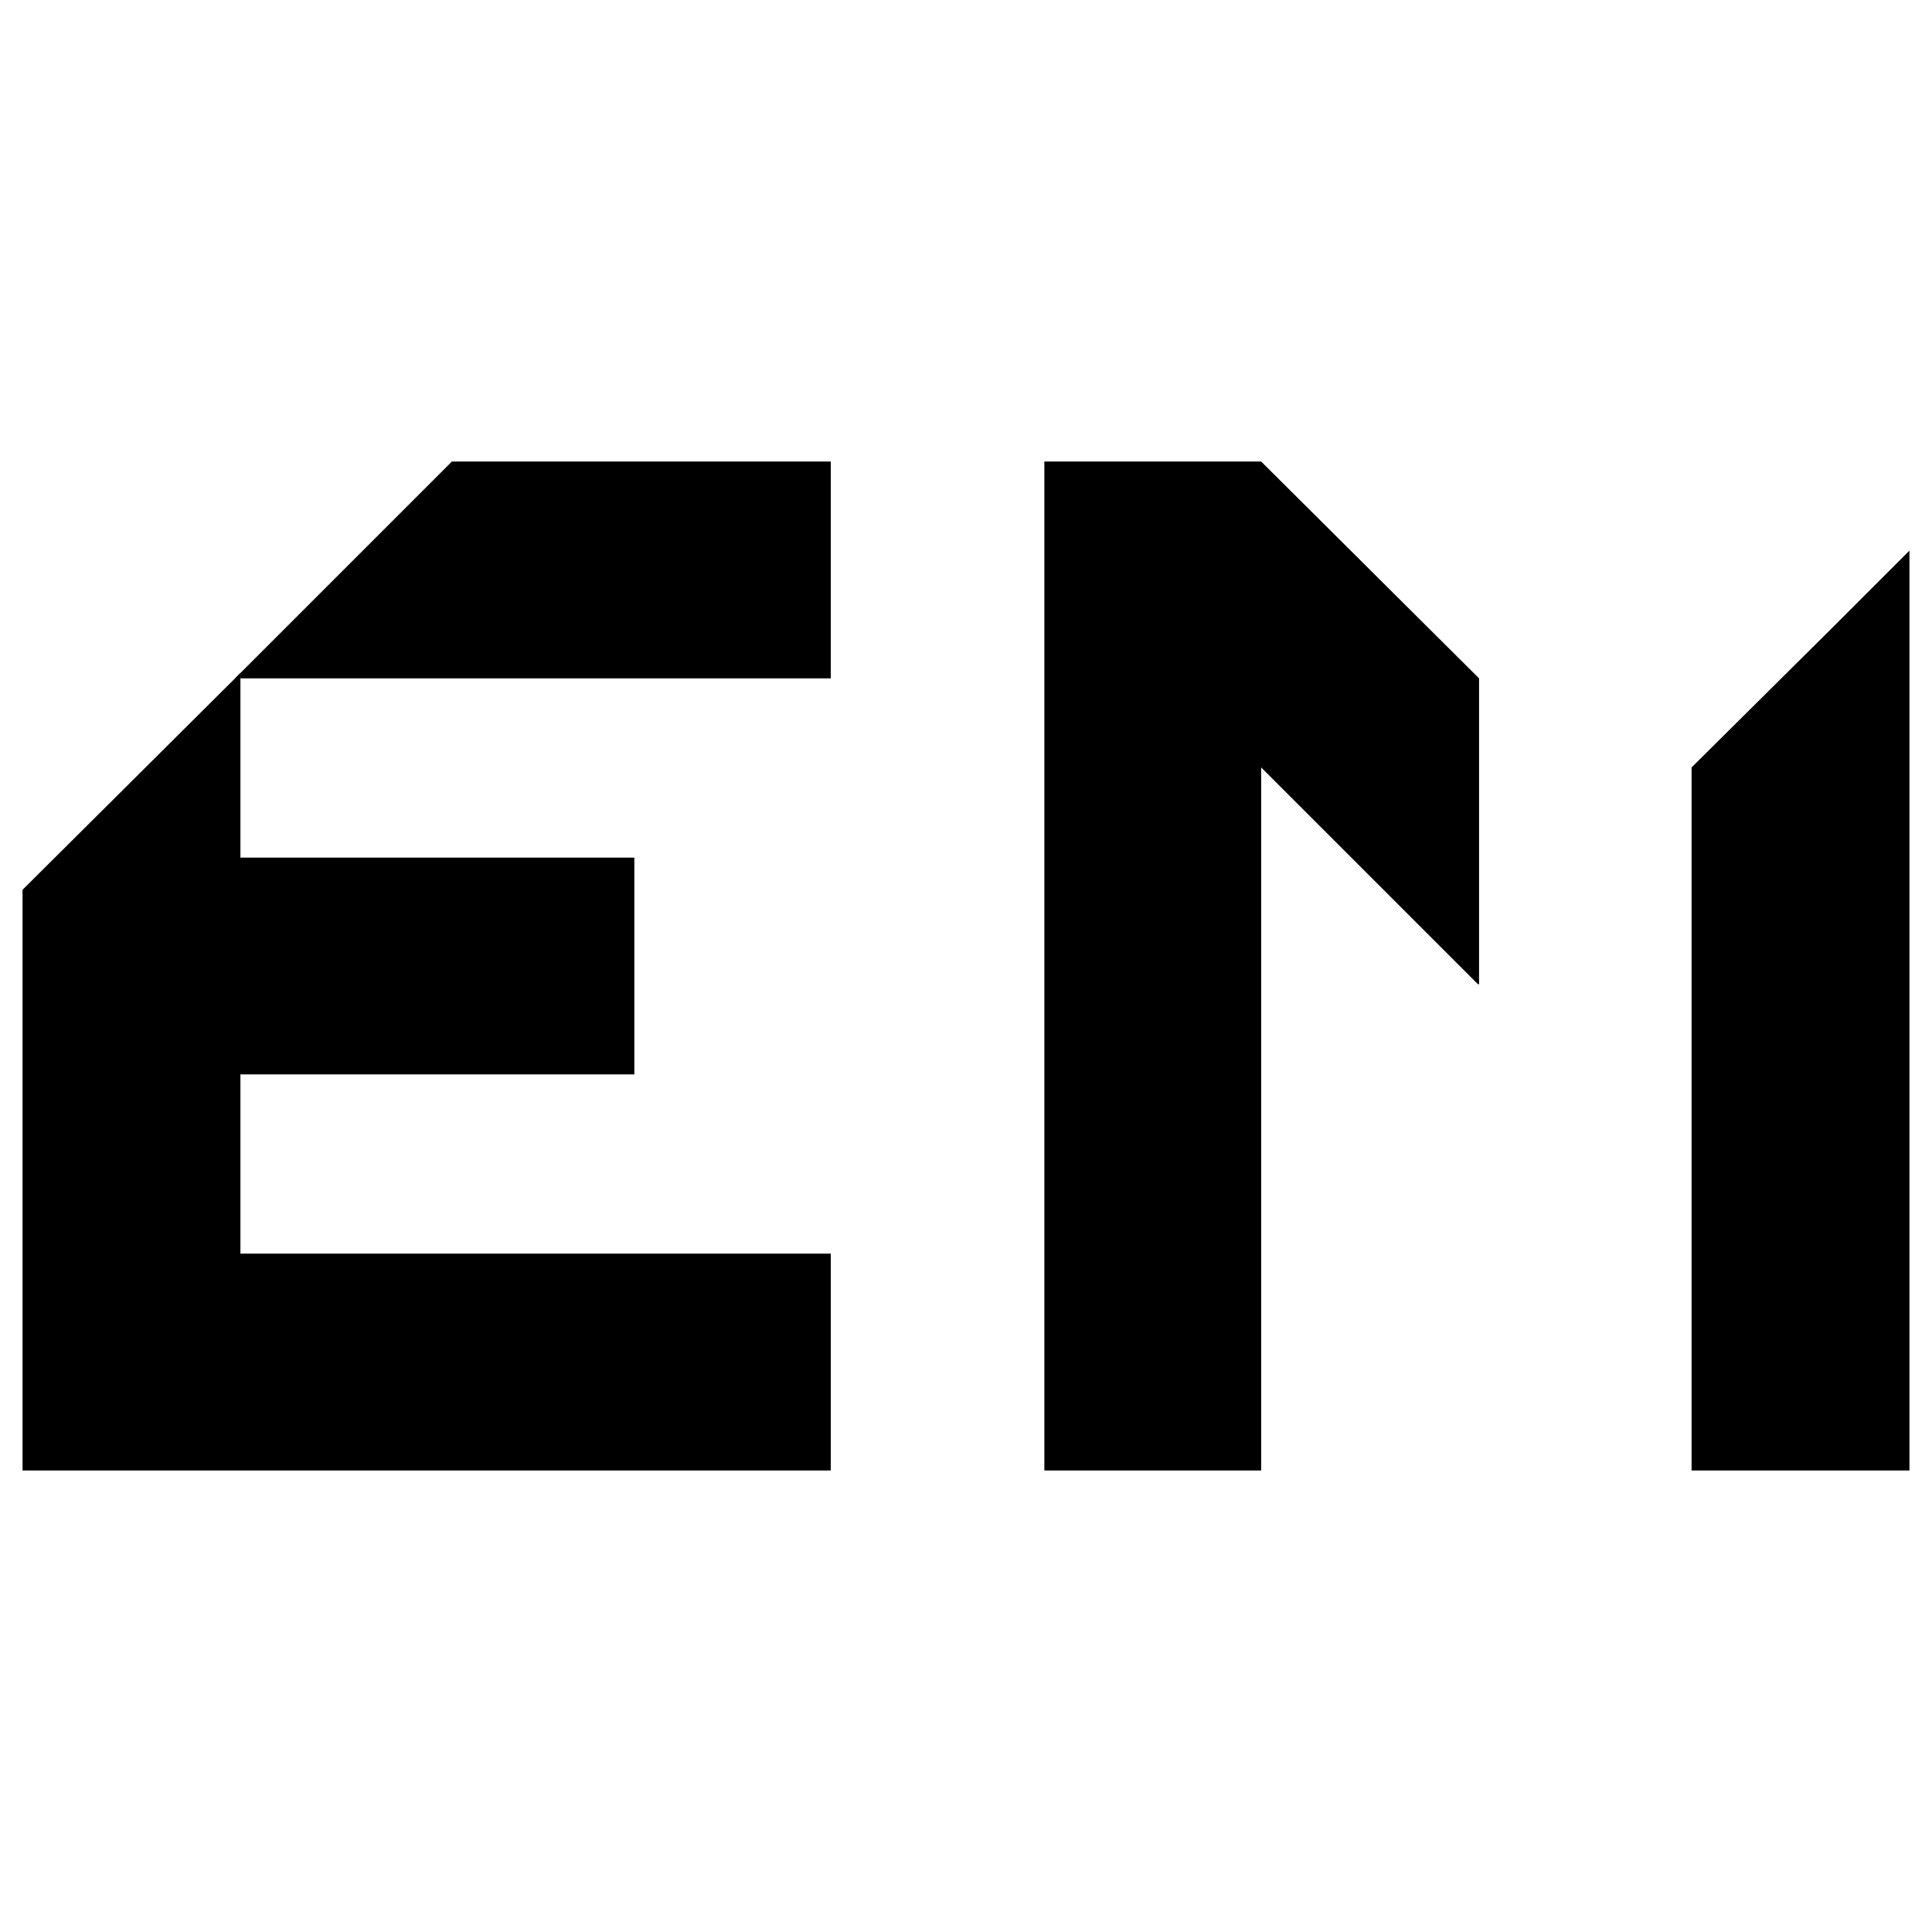 <?xml version="1.0" encoding="utf-8"?>
<!-- Generator: Adobe Illustrator 28.3.0, SVG Export Plug-In . SVG Version: 6.00 Build 0)  -->
<svg version="1.1" id="Ebene_1" xmlns="http://www.w3.org/2000/svg" xmlns:xlink="http://www.w3.org/1999/xlink" x="0px" y="0px"
	 viewBox="0 0 180 180" style="enable-background:new 0 0 180 180;" xml:space="preserve">
<style type="text/css">
	.st0{enable-background:new    ;}
</style>
<g class="st0">
	<polygon points="177.9,51.3 177.9,137 157.6,137 157.6,71.5 170.8,58.4 177.9,51.3 	"/>
	<polygon points="22.4,62.7 22.4,63.2 21.9,63.2 22.4,62.7 	"/>
	<polygon points="77.4,43 77.4,63.2 22.4,63.2 22.4,62.7 42.1,43 77.4,43 	"/>
	<polygon points="22.4,62.7 22.4,63.2 21.9,63.2 22.4,62.7 	"/>
	<polygon points="77.4,116.8 77.4,137 22.4,137 22.4,137 2.1,137 2.1,82.9 21.9,63.2 22.4,63.2 22.4,79.9 59.1,79.9 59.1,100.1 
		22.4,100.1 22.4,116.8 77.4,116.8 	"/>
	<polygon points="137.8,63.2 137.8,91.7 137.7,91.7 117.5,71.5 117.5,137 97.3,137 97.3,43 117.5,43 117.5,43 117.5,43 137.8,63.2 	
		"/>
</g>
</svg>
